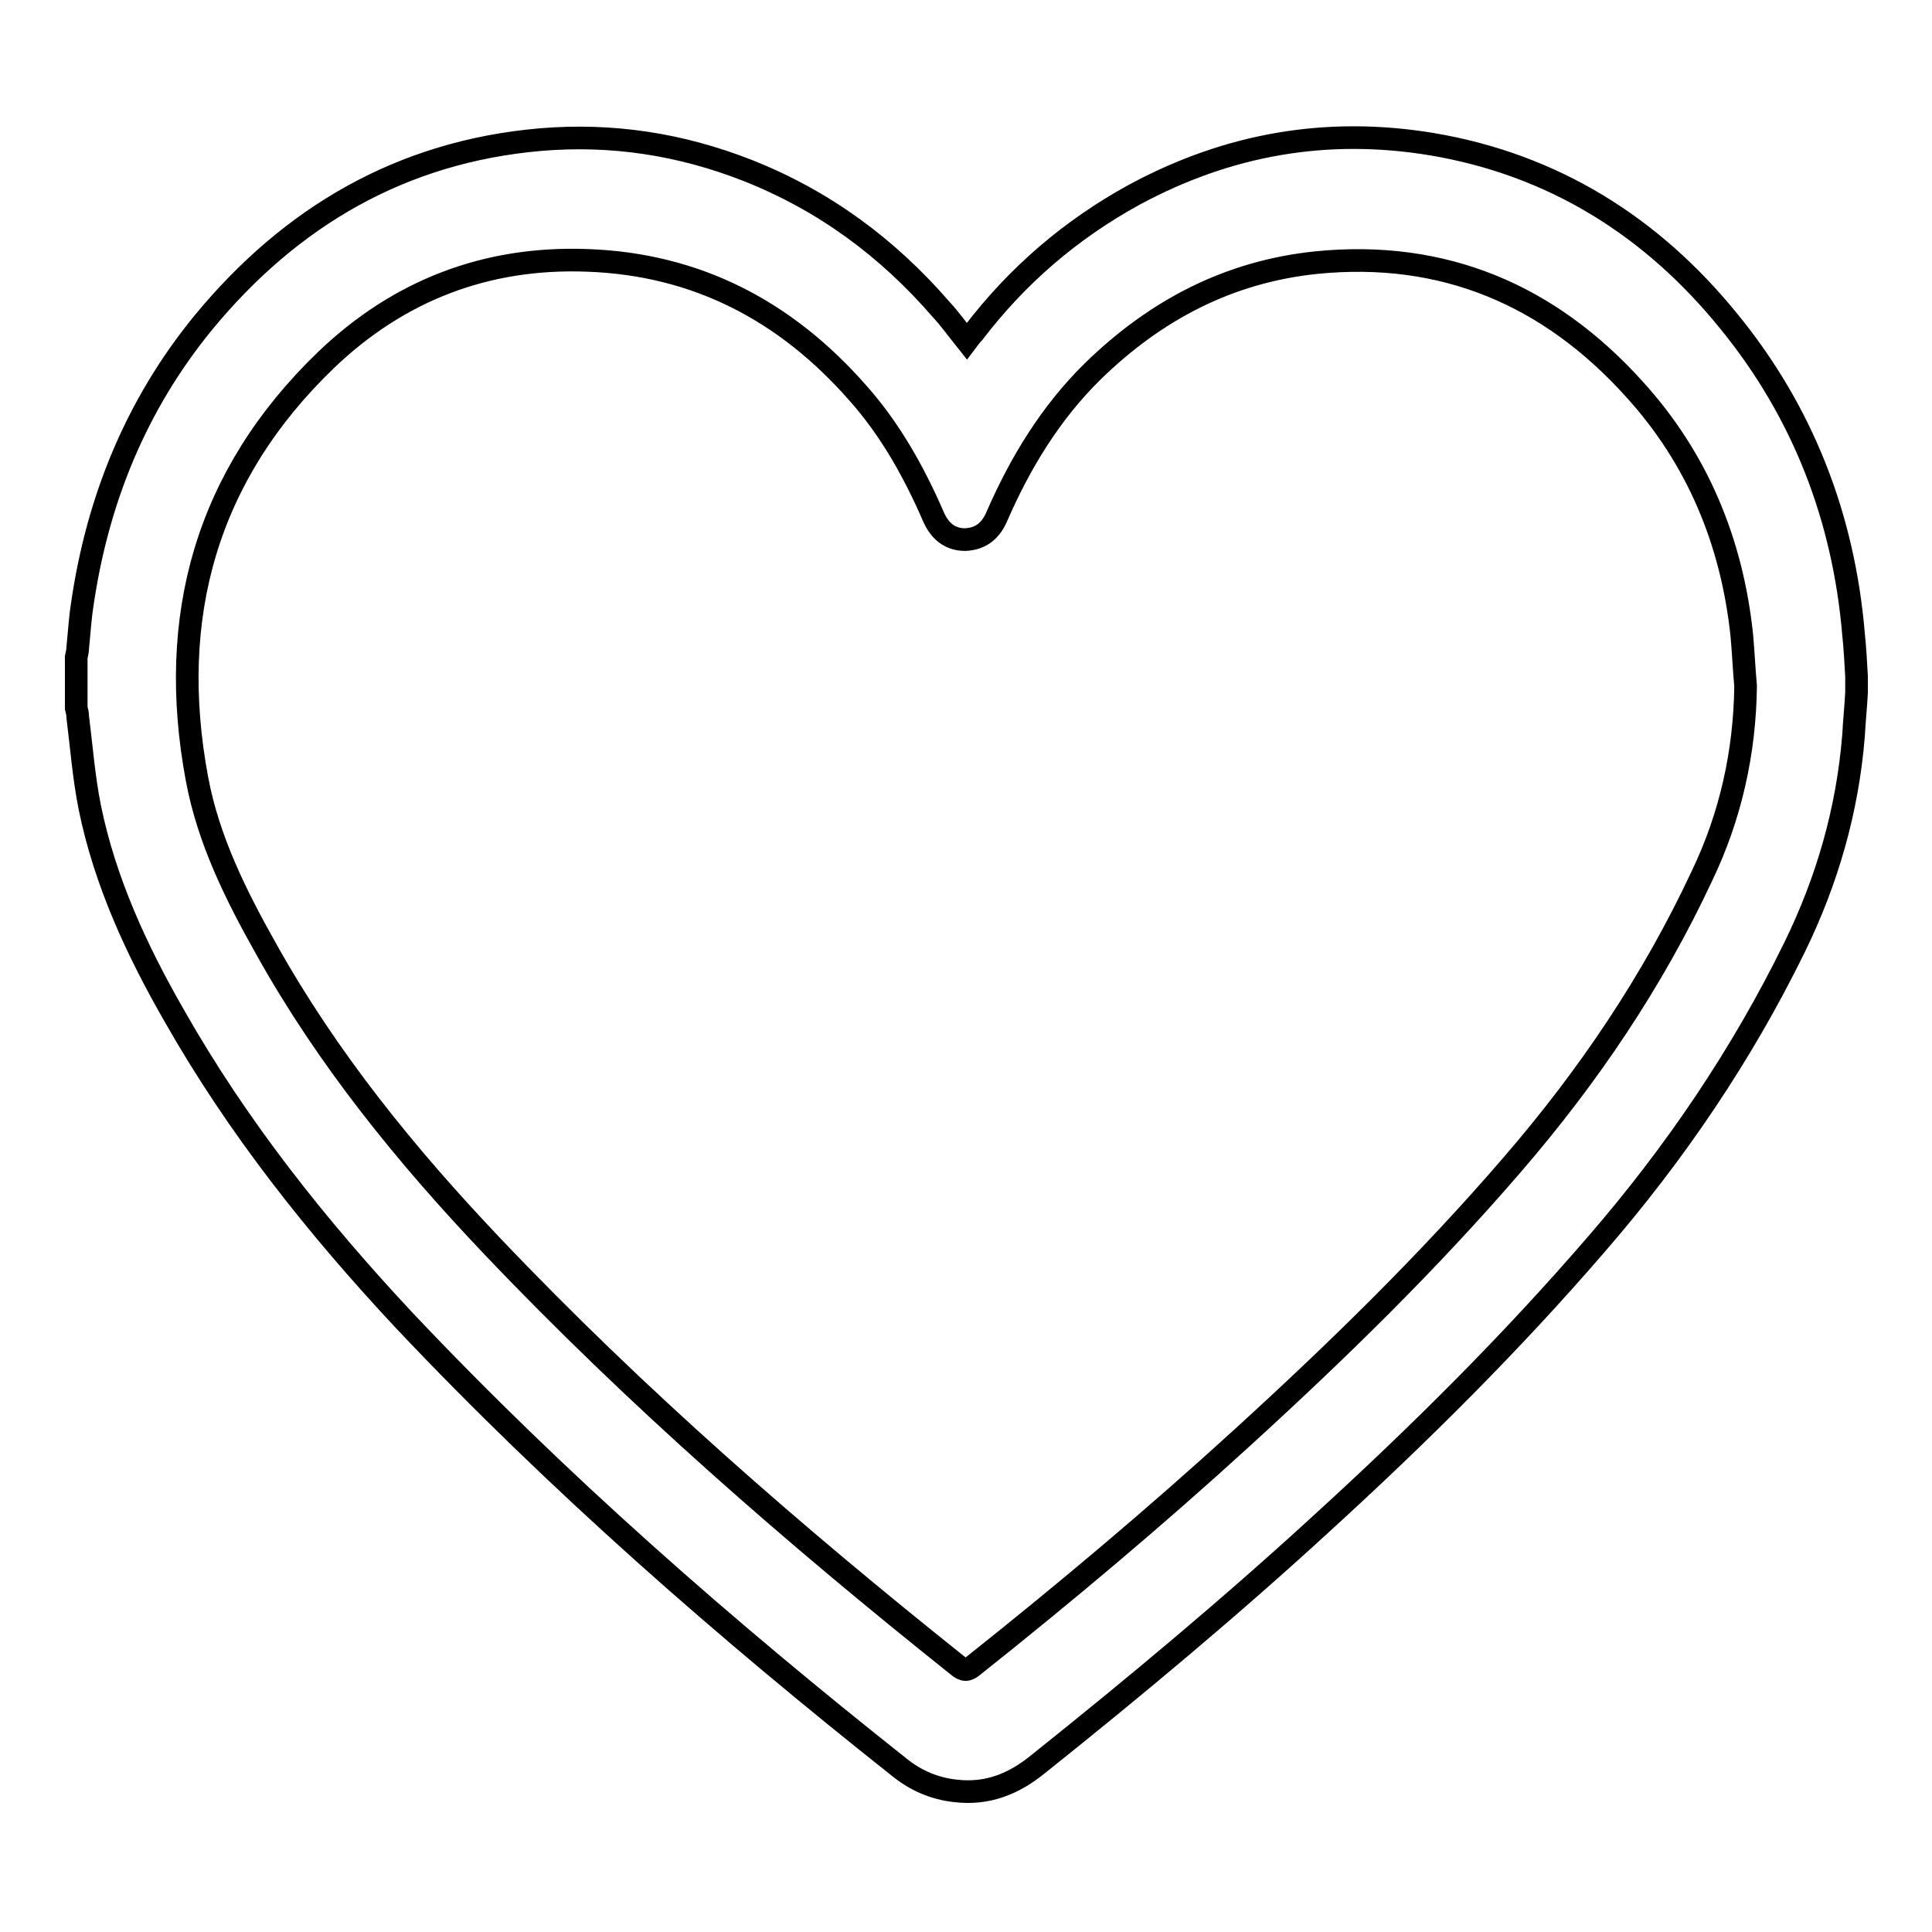 <?xml version="1.0" encoding="utf-8"?>
<!-- Svg Vector Icons : http://www.onlinewebfonts.com/icon -->
<!DOCTYPE svg PUBLIC "-//W3C//DTD SVG 1.1//EN" "http://www.w3.org/Graphics/SVG/1.1/DTD/svg11.dtd">
<svg version="1.1" xmlns="http://www.w3.org/2000/svg" xmlns:xlink="http://www.w3.org/1999/xlink" x="0px" y="0px" viewBox="0 0 256 256" enable-background="new 0 0 256 256" xml:space="preserve">
<g><g><path stroke-width="3" fill-opacity="0" stroke="#000000"  d="M246,91.8c-0.1,1.9-0.3,3.8-0.4,5.7c-0.8,9.9-3.5,19.2-7.8,28c-7,14.3-15.9,27.4-26.3,39.4c-11.3,13.1-23.5,25.2-36.2,36.8c-12.2,11.2-24.9,21.8-37.8,32.1c-3.2,2.6-6.7,4-10.9,3.5c-2.8-0.3-5.3-1.4-7.4-3.1c-23.1-18.3-45.3-37.7-65.6-59.2c-11.6-12.4-22.1-25.6-30.5-40.4c-5-8.7-9.2-17.8-11.2-27.6c-0.8-4-1.1-8-1.6-12c0-0.4-0.1-0.8-0.2-1.2v-6.7c0.1-0.5,0.2-0.9,0.2-1.3c0.2-1.9,0.3-3.8,0.6-5.7c2-13.8,7.1-26.4,16-37.3c11.6-14.1,26.3-22.7,44.7-24.3c9.5-0.8,18.6,0.6,27.5,4.1c10.1,4,18.5,10.2,25.6,18.4c1.2,1.3,2.2,2.7,3.4,4.2c0.3-0.4,0.6-0.8,0.9-1.1c5.8-7.6,12.9-13.7,21.3-18.3c12.4-6.7,25.5-9,39.4-6.7c16.1,2.7,29.2,10.9,39.4,23.5c9.8,12,15.2,26,16.5,41.4c0.2,1.9,0.3,3.8,0.4,5.6C246,90.5,246,91.1,246,91.8L246,91.8z M231.3,90.9c-0.2-2.2-0.3-4.5-0.5-6.7c-1.3-12.4-5.9-23.5-14.3-32.7c-11.2-12.4-25.2-18.4-42.1-16.7c-11.6,1.2-21.3,6.3-29.6,14.4c-5.6,5.5-9.6,12.1-12.7,19.2c-0.8,1.9-2.1,3-4.2,3.1c-2.1,0-3.4-1.2-4.2-3c-2.6-6-5.8-11.7-10.1-16.5C104.1,41.2,92.3,35,77.8,34.5c-13.4-0.5-25,4-34.6,13.2C27.3,63,22.1,81.8,26.1,103.2c1.5,8.1,5.2,15.5,9.2,22.6c8.1,14.5,18.5,27.3,29.9,39.3c19.1,20.1,40,38.3,61.7,55.6c0.8,0.7,1.3,0.7,2.1,0c12.2-9.7,24.1-19.7,35.6-30.2c12.5-11.4,24.7-23.3,35.8-36.2c10.1-11.7,18.6-24.3,25.1-38.2C229.3,108.2,231.2,99.7,231.3,90.9L231.3,90.9z"/></g></g>
</svg>